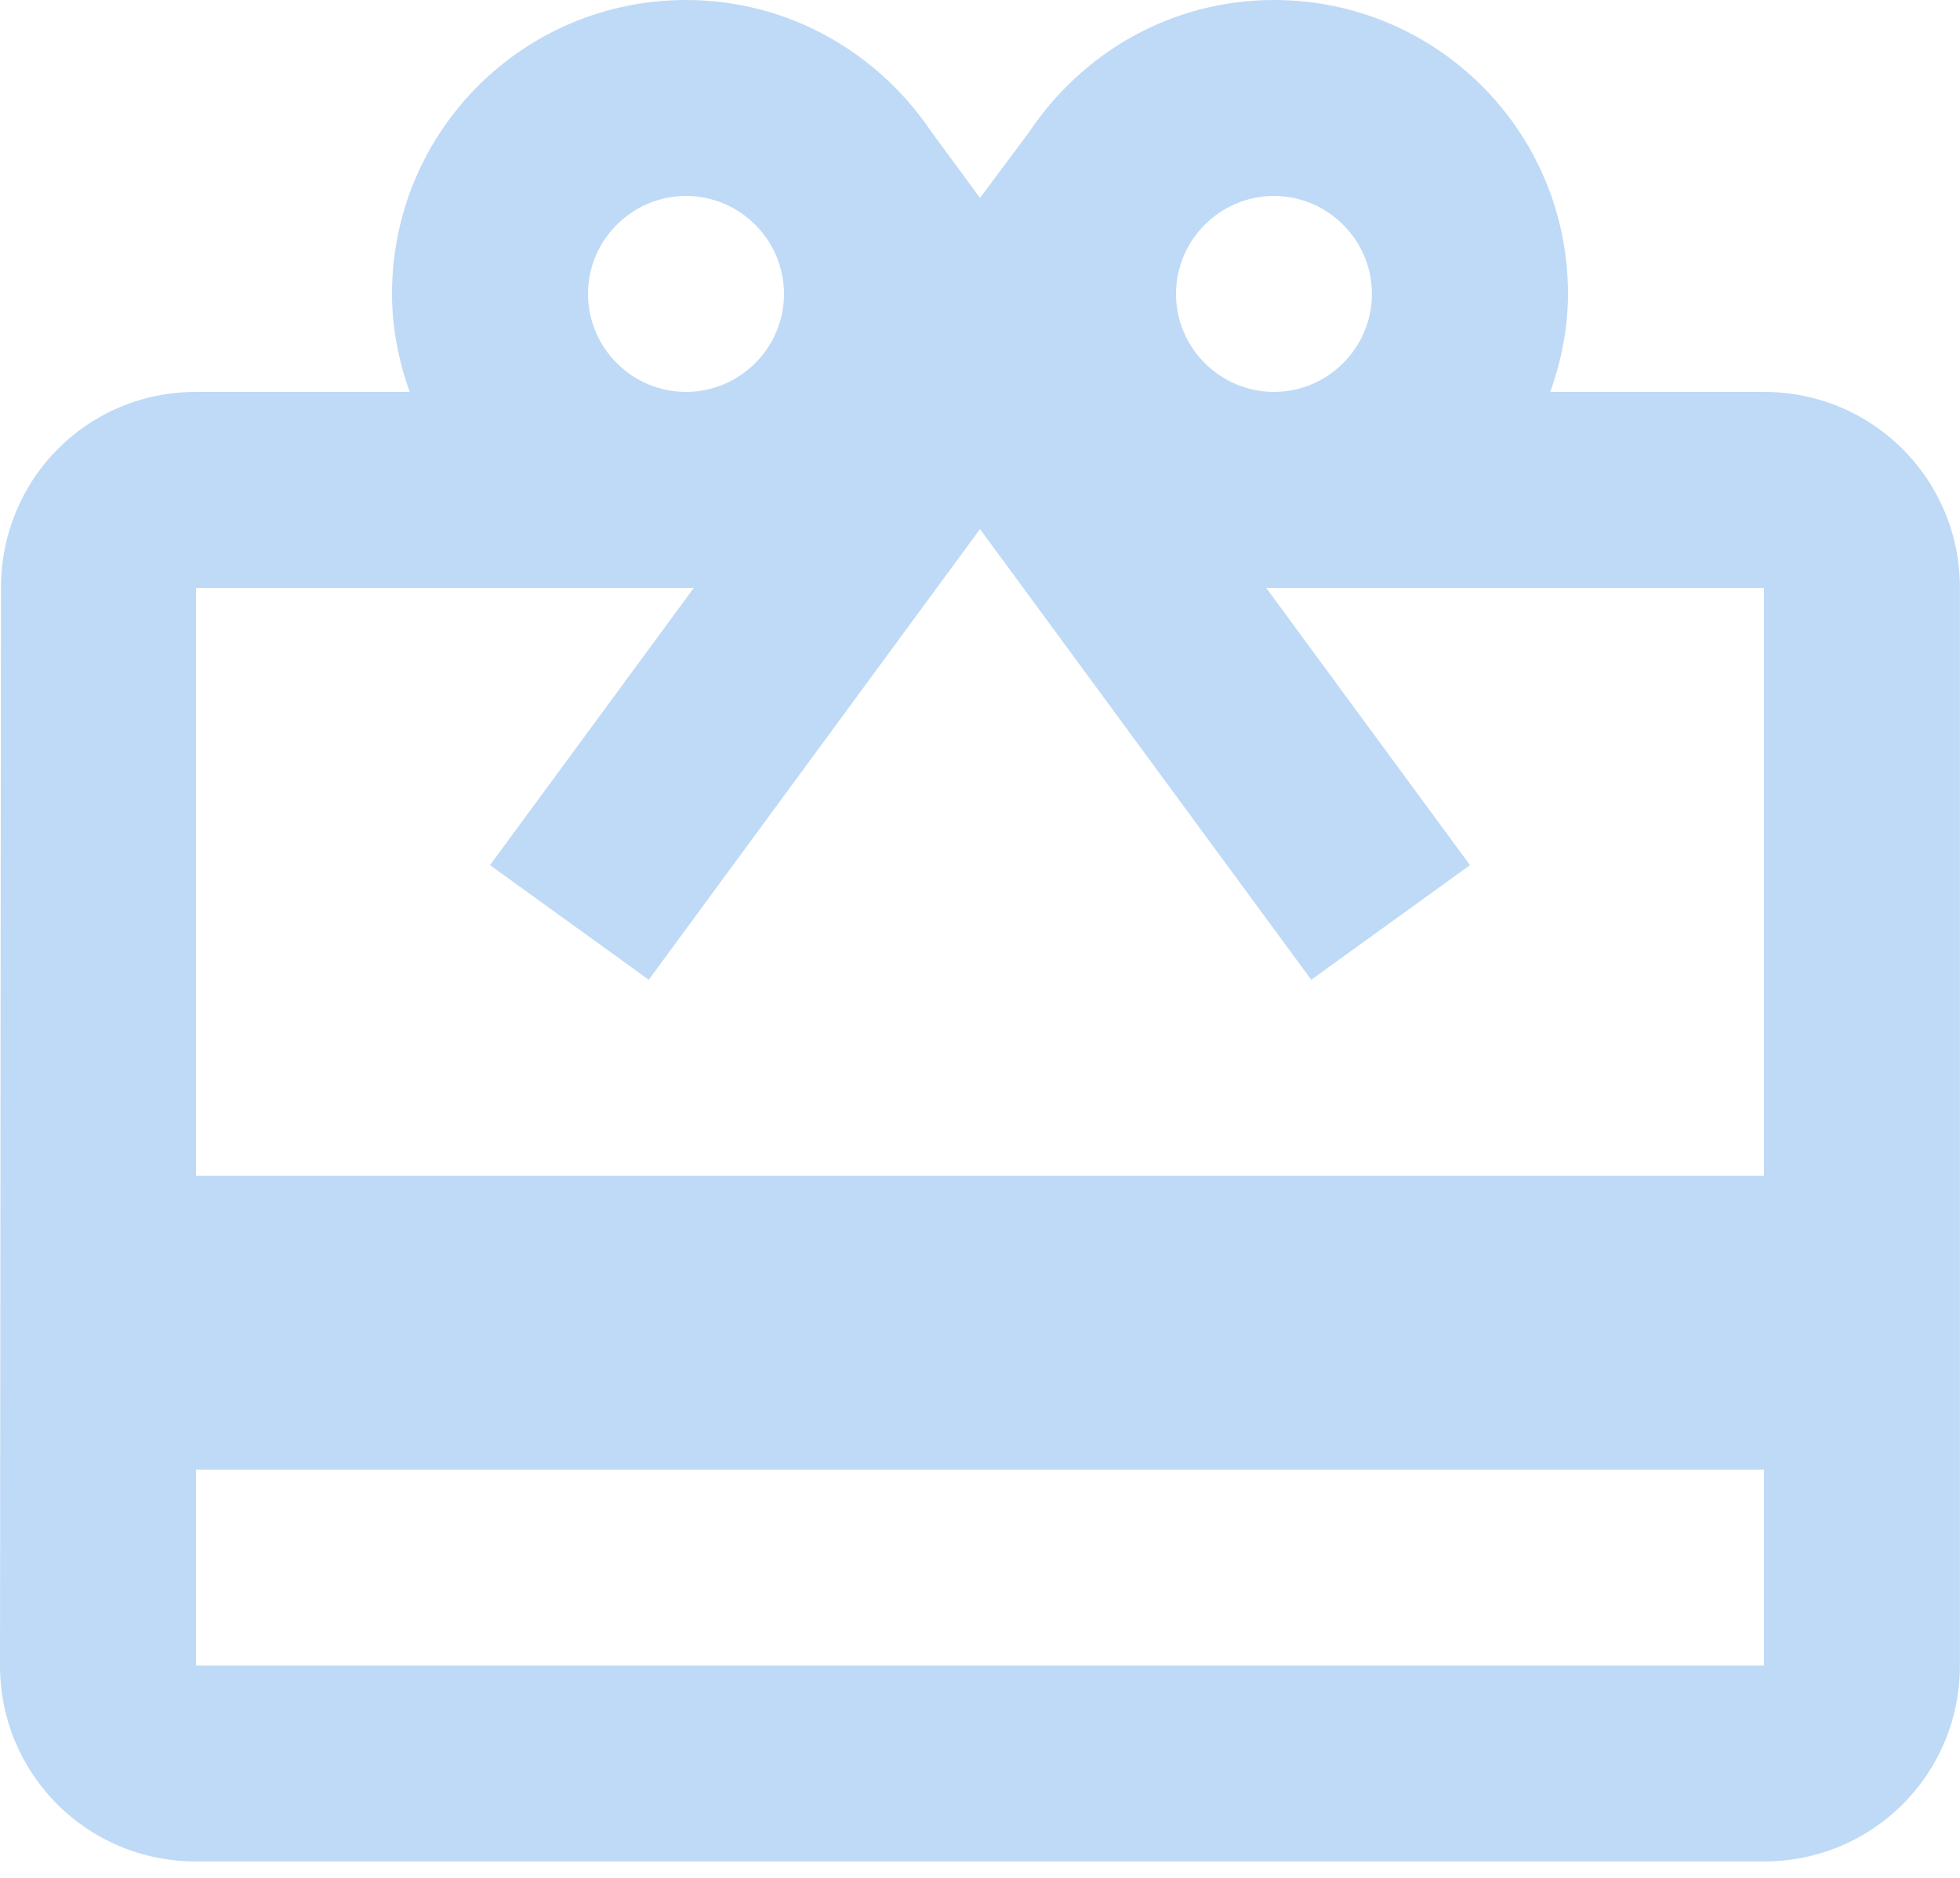 <svg width="24" height="23" viewBox="0 0 24 23" fill="none" xmlns="http://www.w3.org/2000/svg">
<path d="M21.599 4.8H18.983C19.116 4.428 19.2 4.02 19.2 3.6C19.2 1.608 17.591 0 15.6 0C14.34 0 13.248 0.648 12.6 1.62L12 2.424L11.4 1.608C10.752 0.648 9.66 0 8.4 0C6.408 0 4.8 1.608 4.8 3.6C4.8 4.02 4.884 4.428 5.016 4.8H2.4C1.068 4.8 0.012 5.868 0.012 7.2L0 20.399C0 21.731 1.068 22.799 2.4 22.799H21.599C22.931 22.799 23.999 21.731 23.999 20.399V7.2C23.999 5.868 22.931 4.8 21.599 4.8ZM15.6 2.4C16.259 2.4 16.799 2.94 16.799 3.6C16.799 4.26 16.259 4.8 15.6 4.8C14.94 4.8 14.4 4.26 14.4 3.6C14.4 2.94 14.94 2.4 15.6 2.4ZM8.4 2.4C9.06 2.4 9.6 2.94 9.6 3.6C9.6 4.26 9.06 4.8 8.4 4.8C7.74 4.8 7.2 4.26 7.2 3.6C7.2 2.94 7.74 2.4 8.4 2.4ZM21.599 20.399H2.4V18H21.599V20.399ZM21.599 14.4H2.4V7.2H8.496L6 10.596L7.944 12L12 6.48L16.056 12L18 10.596L15.504 7.2H21.599V14.4Z" fill="#BFDAF6"/>
</svg>
